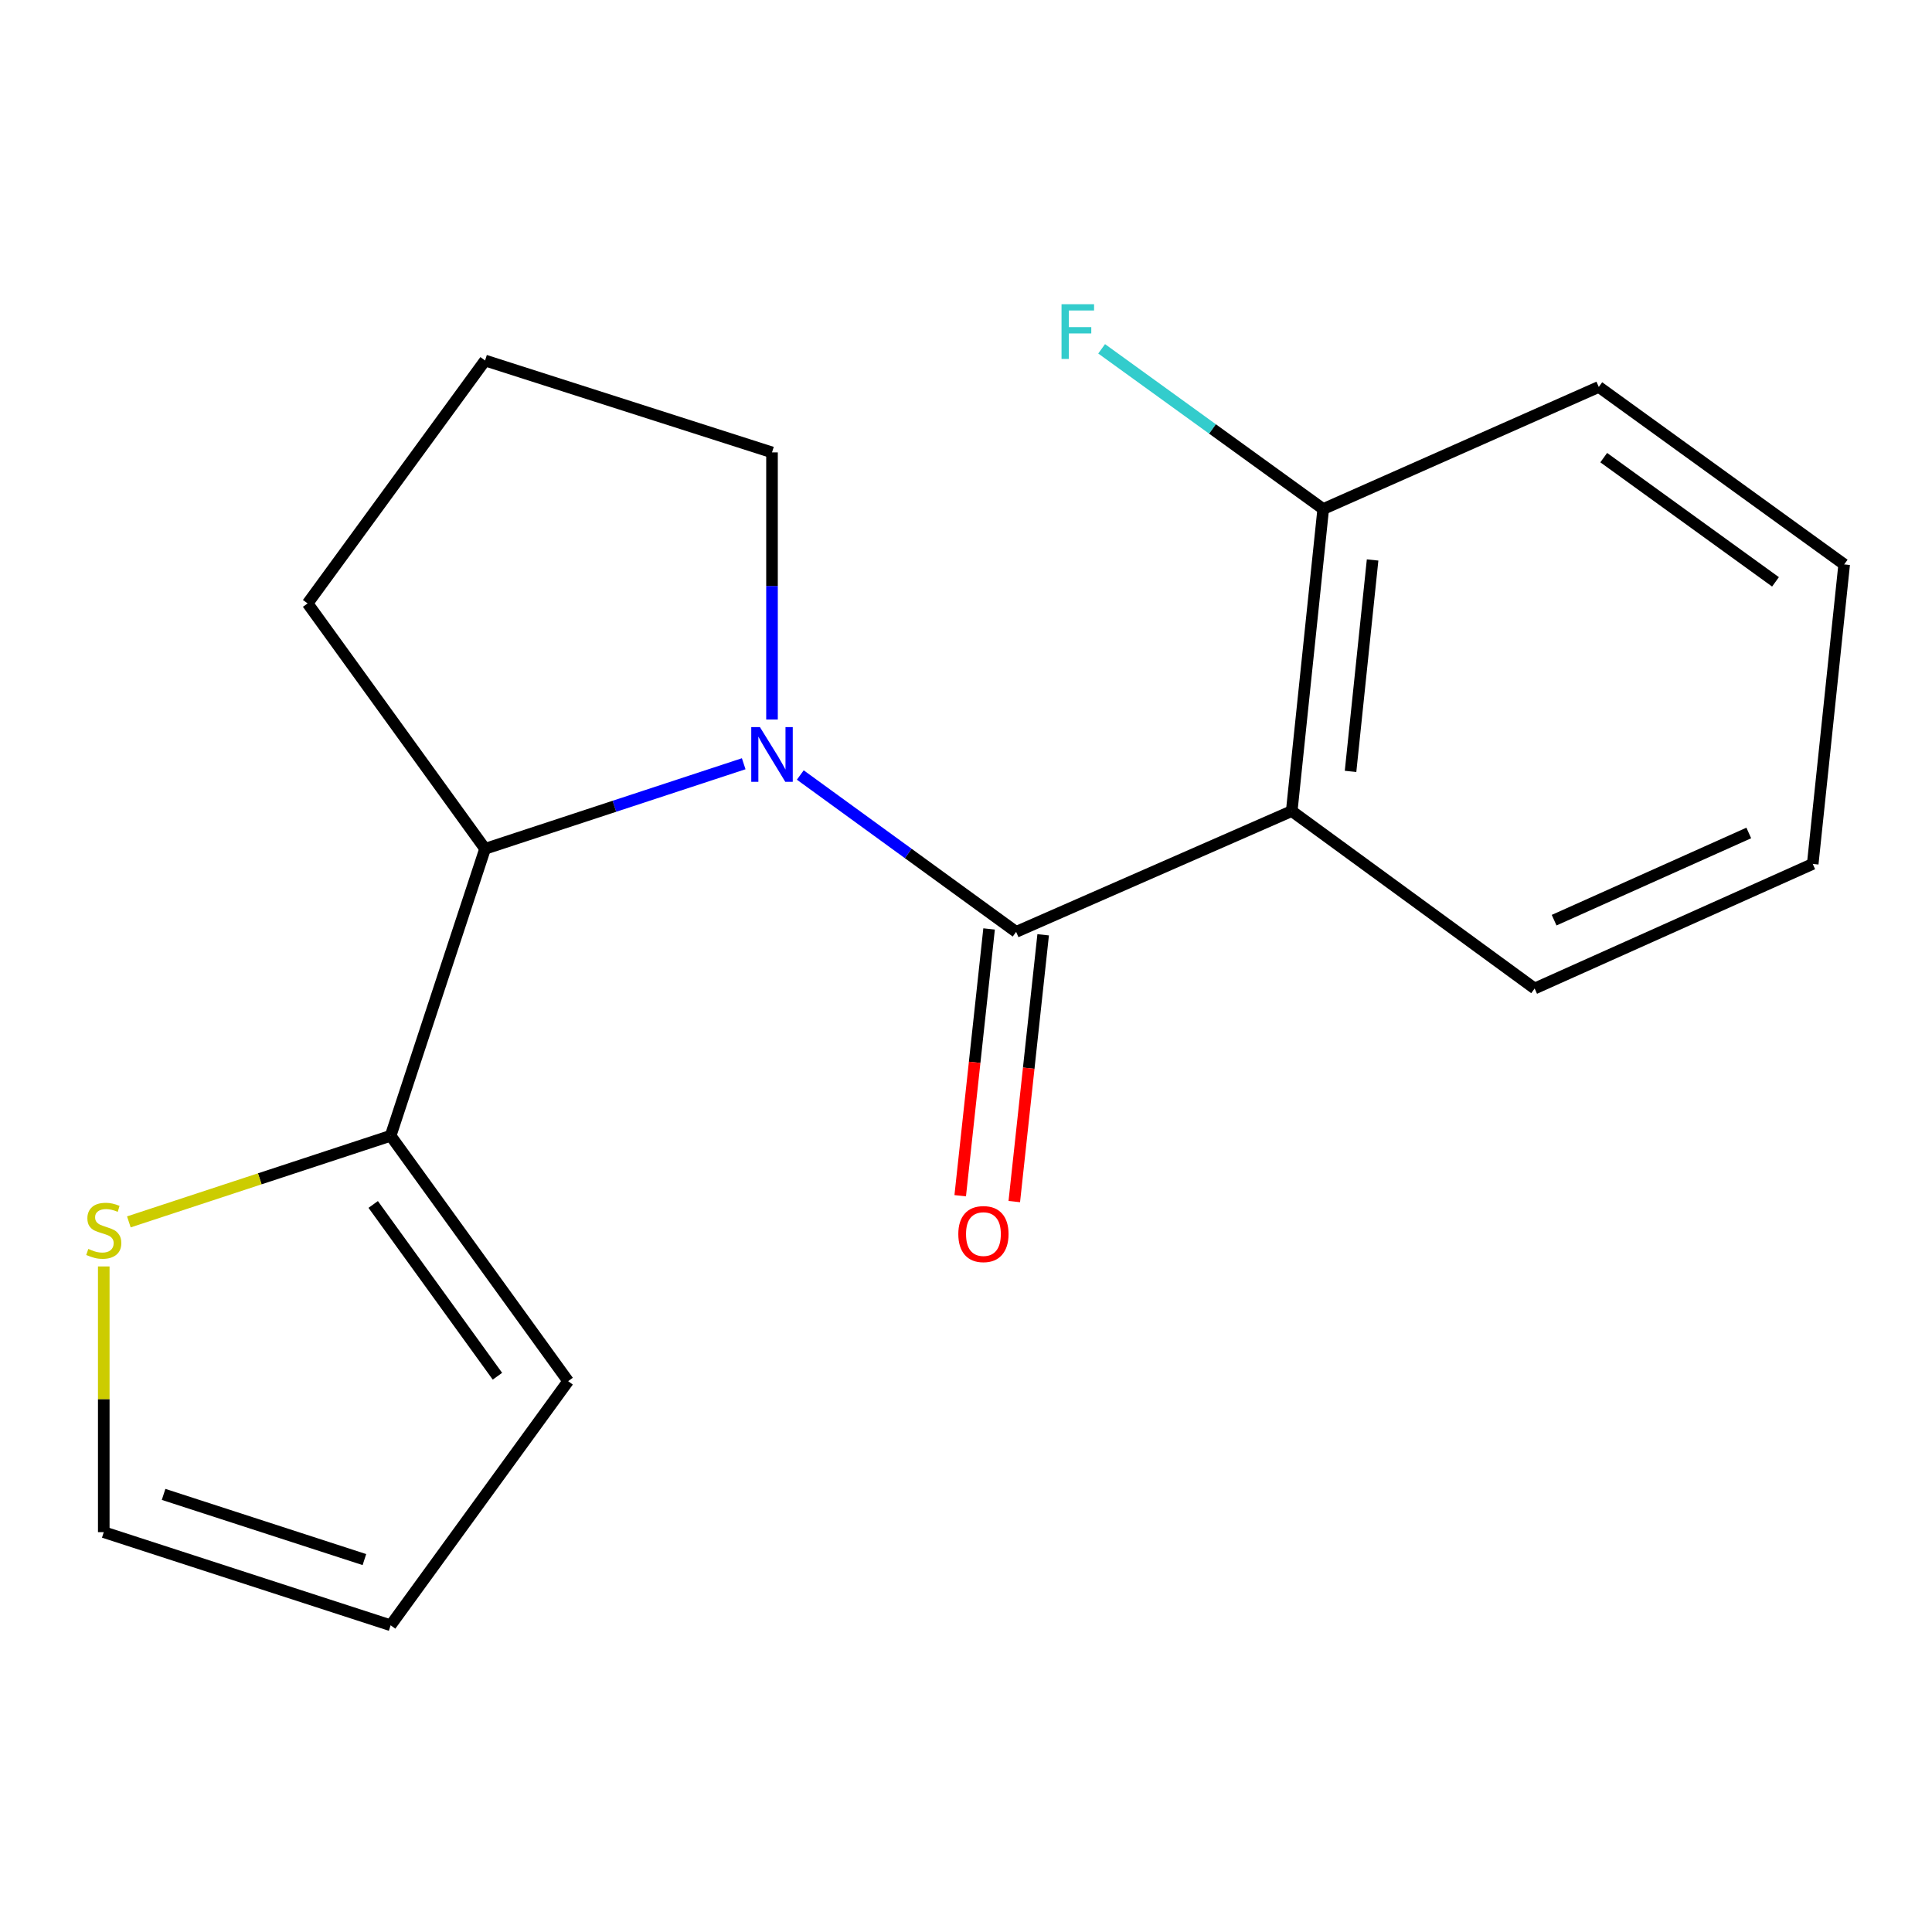 <?xml version='1.0' encoding='iso-8859-1'?>
<svg version='1.1' baseProfile='full'
              xmlns='http://www.w3.org/2000/svg'
                      xmlns:rdkit='http://www.rdkit.org/xml'
                      xmlns:xlink='http://www.w3.org/1999/xlink'
                  xml:space='preserve'
width='1000px' height='1000px' viewBox='0 0 1000 1000'>
<!-- END OF HEADER -->
<rect style='opacity:1.0;fill:#FFFFFF;stroke:none' width='1000' height='1000' x='0' y='0'> </rect>
<path class='bond-0' d='M 525.945,482.334 L 470.089,441.737' style='fill:none;fill-rule:evenodd;stroke:#000000;stroke-width:6px;stroke-linecap:butt;stroke-linejoin:miter;stroke-opacity:1' />
<path class='bond-0' d='M 470.089,441.737 L 414.234,401.14' style='fill:none;fill-rule:evenodd;stroke:#0000FF;stroke-width:6px;stroke-linecap:butt;stroke-linejoin:miter;stroke-opacity:1' />
<path class='bond-1' d='M 525.945,482.334 L 668.598,419.805' style='fill:none;fill-rule:evenodd;stroke:#000000;stroke-width:6px;stroke-linecap:butt;stroke-linejoin:miter;stroke-opacity:1' />
<path class='bond-5' d='M 511.951,480.82 L 504.477,549.863' style='fill:none;fill-rule:evenodd;stroke:#000000;stroke-width:6px;stroke-linecap:butt;stroke-linejoin:miter;stroke-opacity:1' />
<path class='bond-5' d='M 504.477,549.863 L 497.004,618.907' style='fill:none;fill-rule:evenodd;stroke:#FF0000;stroke-width:6px;stroke-linecap:butt;stroke-linejoin:miter;stroke-opacity:1' />
<path class='bond-5' d='M 539.939,483.849 L 532.466,552.893' style='fill:none;fill-rule:evenodd;stroke:#000000;stroke-width:6px;stroke-linecap:butt;stroke-linejoin:miter;stroke-opacity:1' />
<path class='bond-5' d='M 532.466,552.893 L 524.992,621.936' style='fill:none;fill-rule:evenodd;stroke:#FF0000;stroke-width:6px;stroke-linecap:butt;stroke-linejoin:miter;stroke-opacity:1' />
<path class='bond-2' d='M 384.94,395.314 L 318.005,417.327' style='fill:none;fill-rule:evenodd;stroke:#0000FF;stroke-width:6px;stroke-linecap:butt;stroke-linejoin:miter;stroke-opacity:1' />
<path class='bond-2' d='M 318.005,417.327 L 251.071,439.34' style='fill:none;fill-rule:evenodd;stroke:#000000;stroke-width:6px;stroke-linecap:butt;stroke-linejoin:miter;stroke-opacity:1' />
<path class='bond-10' d='M 399.589,372.428 L 399.589,303.293' style='fill:none;fill-rule:evenodd;stroke:#0000FF;stroke-width:6px;stroke-linecap:butt;stroke-linejoin:miter;stroke-opacity:1' />
<path class='bond-10' d='M 399.589,303.293 L 399.589,234.158' style='fill:none;fill-rule:evenodd;stroke:#000000;stroke-width:6px;stroke-linecap:butt;stroke-linejoin:miter;stroke-opacity:1' />
<path class='bond-6' d='M 668.598,419.805 L 684.895,263.467' style='fill:none;fill-rule:evenodd;stroke:#000000;stroke-width:6px;stroke-linecap:butt;stroke-linejoin:miter;stroke-opacity:1' />
<path class='bond-6' d='M 699.043,399.274 L 710.451,289.837' style='fill:none;fill-rule:evenodd;stroke:#000000;stroke-width:6px;stroke-linecap:butt;stroke-linejoin:miter;stroke-opacity:1' />
<path class='bond-12' d='M 668.598,419.805 L 794.329,511.644' style='fill:none;fill-rule:evenodd;stroke:#000000;stroke-width:6px;stroke-linecap:butt;stroke-linejoin:miter;stroke-opacity:1' />
<path class='bond-3' d='M 251.071,439.34 L 202.195,587.874' style='fill:none;fill-rule:evenodd;stroke:#000000;stroke-width:6px;stroke-linecap:butt;stroke-linejoin:miter;stroke-opacity:1' />
<path class='bond-13' d='M 251.071,439.34 L 159.216,312.327' style='fill:none;fill-rule:evenodd;stroke:#000000;stroke-width:6px;stroke-linecap:butt;stroke-linejoin:miter;stroke-opacity:1' />
<path class='bond-4' d='M 202.195,587.874 L 134.446,610.16' style='fill:none;fill-rule:evenodd;stroke:#000000;stroke-width:6px;stroke-linecap:butt;stroke-linejoin:miter;stroke-opacity:1' />
<path class='bond-4' d='M 134.446,610.16 L 66.696,632.445' style='fill:none;fill-rule:evenodd;stroke:#CCCC00;stroke-width:6px;stroke-linecap:butt;stroke-linejoin:miter;stroke-opacity:1' />
<path class='bond-7' d='M 202.195,587.874 L 294.065,714.887' style='fill:none;fill-rule:evenodd;stroke:#000000;stroke-width:6px;stroke-linecap:butt;stroke-linejoin:miter;stroke-opacity:1' />
<path class='bond-7' d='M 193.165,623.425 L 257.474,712.334' style='fill:none;fill-rule:evenodd;stroke:#000000;stroke-width:6px;stroke-linecap:butt;stroke-linejoin:miter;stroke-opacity:1' />
<path class='bond-8' d='M 53.708,655.506 L 53.708,724.273' style='fill:none;fill-rule:evenodd;stroke:#CCCC00;stroke-width:6px;stroke-linecap:butt;stroke-linejoin:miter;stroke-opacity:1' />
<path class='bond-8' d='M 53.708,724.273 L 53.708,793.04' style='fill:none;fill-rule:evenodd;stroke:#000000;stroke-width:6px;stroke-linecap:butt;stroke-linejoin:miter;stroke-opacity:1' />
<path class='bond-11' d='M 684.895,263.467 L 627.55,222.008' style='fill:none;fill-rule:evenodd;stroke:#000000;stroke-width:6px;stroke-linecap:butt;stroke-linejoin:miter;stroke-opacity:1' />
<path class='bond-11' d='M 627.55,222.008 L 570.205,180.549' style='fill:none;fill-rule:evenodd;stroke:#33CCCC;stroke-width:6px;stroke-linecap:butt;stroke-linejoin:miter;stroke-opacity:1' />
<path class='bond-15' d='M 684.895,263.467 L 827.532,200.281' style='fill:none;fill-rule:evenodd;stroke:#000000;stroke-width:6px;stroke-linecap:butt;stroke-linejoin:miter;stroke-opacity:1' />
<path class='bond-9' d='M 294.065,714.887 L 202.195,841.243' style='fill:none;fill-rule:evenodd;stroke:#000000;stroke-width:6px;stroke-linecap:butt;stroke-linejoin:miter;stroke-opacity:1' />
<path class='bond-20' d='M 53.708,793.04 L 202.195,841.243' style='fill:none;fill-rule:evenodd;stroke:#000000;stroke-width:6px;stroke-linecap:butt;stroke-linejoin:miter;stroke-opacity:1' />
<path class='bond-20' d='M 84.674,773.494 L 188.615,807.236' style='fill:none;fill-rule:evenodd;stroke:#000000;stroke-width:6px;stroke-linecap:butt;stroke-linejoin:miter;stroke-opacity:1' />
<path class='bond-14' d='M 399.589,234.158 L 251.071,186.596' style='fill:none;fill-rule:evenodd;stroke:#000000;stroke-width:6px;stroke-linecap:butt;stroke-linejoin:miter;stroke-opacity:1' />
<path class='bond-16' d='M 794.329,511.644 L 938.264,447.16' style='fill:none;fill-rule:evenodd;stroke:#000000;stroke-width:6px;stroke-linecap:butt;stroke-linejoin:miter;stroke-opacity:1' />
<path class='bond-16' d='M 804.409,476.28 L 905.164,431.141' style='fill:none;fill-rule:evenodd;stroke:#000000;stroke-width:6px;stroke-linecap:butt;stroke-linejoin:miter;stroke-opacity:1' />
<path class='bond-18' d='M 159.216,312.327 L 251.071,186.596' style='fill:none;fill-rule:evenodd;stroke:#000000;stroke-width:6px;stroke-linecap:butt;stroke-linejoin:miter;stroke-opacity:1' />
<path class='bond-19' d='M 827.532,200.281 L 954.545,292.136' style='fill:none;fill-rule:evenodd;stroke:#000000;stroke-width:6px;stroke-linecap:butt;stroke-linejoin:miter;stroke-opacity:1' />
<path class='bond-19' d='M 830.087,236.871 L 918.996,301.169' style='fill:none;fill-rule:evenodd;stroke:#000000;stroke-width:6px;stroke-linecap:butt;stroke-linejoin:miter;stroke-opacity:1' />
<path class='bond-17' d='M 938.264,447.16 L 954.545,292.136' style='fill:none;fill-rule:evenodd;stroke:#000000;stroke-width:6px;stroke-linecap:butt;stroke-linejoin:miter;stroke-opacity:1' />
<path  class='atom-1' d='M 393.329 376.336
L 402.609 391.336
Q 403.529 392.816, 405.009 395.496
Q 406.489 398.176, 406.569 398.336
L 406.569 376.336
L 410.329 376.336
L 410.329 404.656
L 406.449 404.656
L 396.489 388.256
Q 395.329 386.336, 394.089 384.136
Q 392.889 381.936, 392.529 381.256
L 392.529 404.656
L 388.849 404.656
L 388.849 376.336
L 393.329 376.336
' fill='#0000FF'/>
<path  class='atom-5' d='M 45.708 646.438
Q 46.028 646.558, 47.348 647.118
Q 48.668 647.678, 50.108 648.038
Q 51.588 648.358, 53.028 648.358
Q 55.708 648.358, 57.268 647.078
Q 58.828 645.758, 58.828 643.478
Q 58.828 641.918, 58.028 640.958
Q 57.268 639.998, 56.068 639.478
Q 54.868 638.958, 52.868 638.358
Q 50.348 637.598, 48.828 636.878
Q 47.348 636.158, 46.268 634.638
Q 45.228 633.118, 45.228 630.558
Q 45.228 626.998, 47.628 624.798
Q 50.068 622.598, 54.868 622.598
Q 58.148 622.598, 61.868 624.158
L 60.948 627.238
Q 57.548 625.838, 54.988 625.838
Q 52.228 625.838, 50.708 626.998
Q 49.188 628.118, 49.228 630.078
Q 49.228 631.598, 49.988 632.518
Q 50.788 633.438, 51.908 633.958
Q 53.068 634.478, 54.988 635.078
Q 57.548 635.878, 59.068 636.678
Q 60.588 637.478, 61.668 639.118
Q 62.788 640.718, 62.788 643.478
Q 62.788 647.398, 60.148 649.518
Q 57.548 651.598, 53.188 651.598
Q 50.668 651.598, 48.748 651.038
Q 46.868 650.518, 44.628 649.598
L 45.708 646.438
' fill='#CCCC00'/>
<path  class='atom-6' d='M 496.022 638.753
Q 496.022 631.953, 499.382 628.153
Q 502.742 624.353, 509.022 624.353
Q 515.302 624.353, 518.662 628.153
Q 522.022 631.953, 522.022 638.753
Q 522.022 645.633, 518.622 649.553
Q 515.222 653.433, 509.022 653.433
Q 502.782 653.433, 499.382 649.553
Q 496.022 645.673, 496.022 638.753
M 509.022 650.233
Q 513.342 650.233, 515.662 647.353
Q 518.022 644.433, 518.022 638.753
Q 518.022 633.193, 515.662 630.393
Q 513.342 627.553, 509.022 627.553
Q 504.702 627.553, 502.342 630.353
Q 500.022 633.153, 500.022 638.753
Q 500.022 644.473, 502.342 647.353
Q 504.702 650.233, 509.022 650.233
' fill='#FF0000'/>
<path  class='atom-12' d='M 549.446 157.469
L 566.286 157.469
L 566.286 160.709
L 553.246 160.709
L 553.246 169.309
L 564.846 169.309
L 564.846 172.589
L 553.246 172.589
L 553.246 185.789
L 549.446 185.789
L 549.446 157.469
' fill='#33CCCC'/>
</svg>

